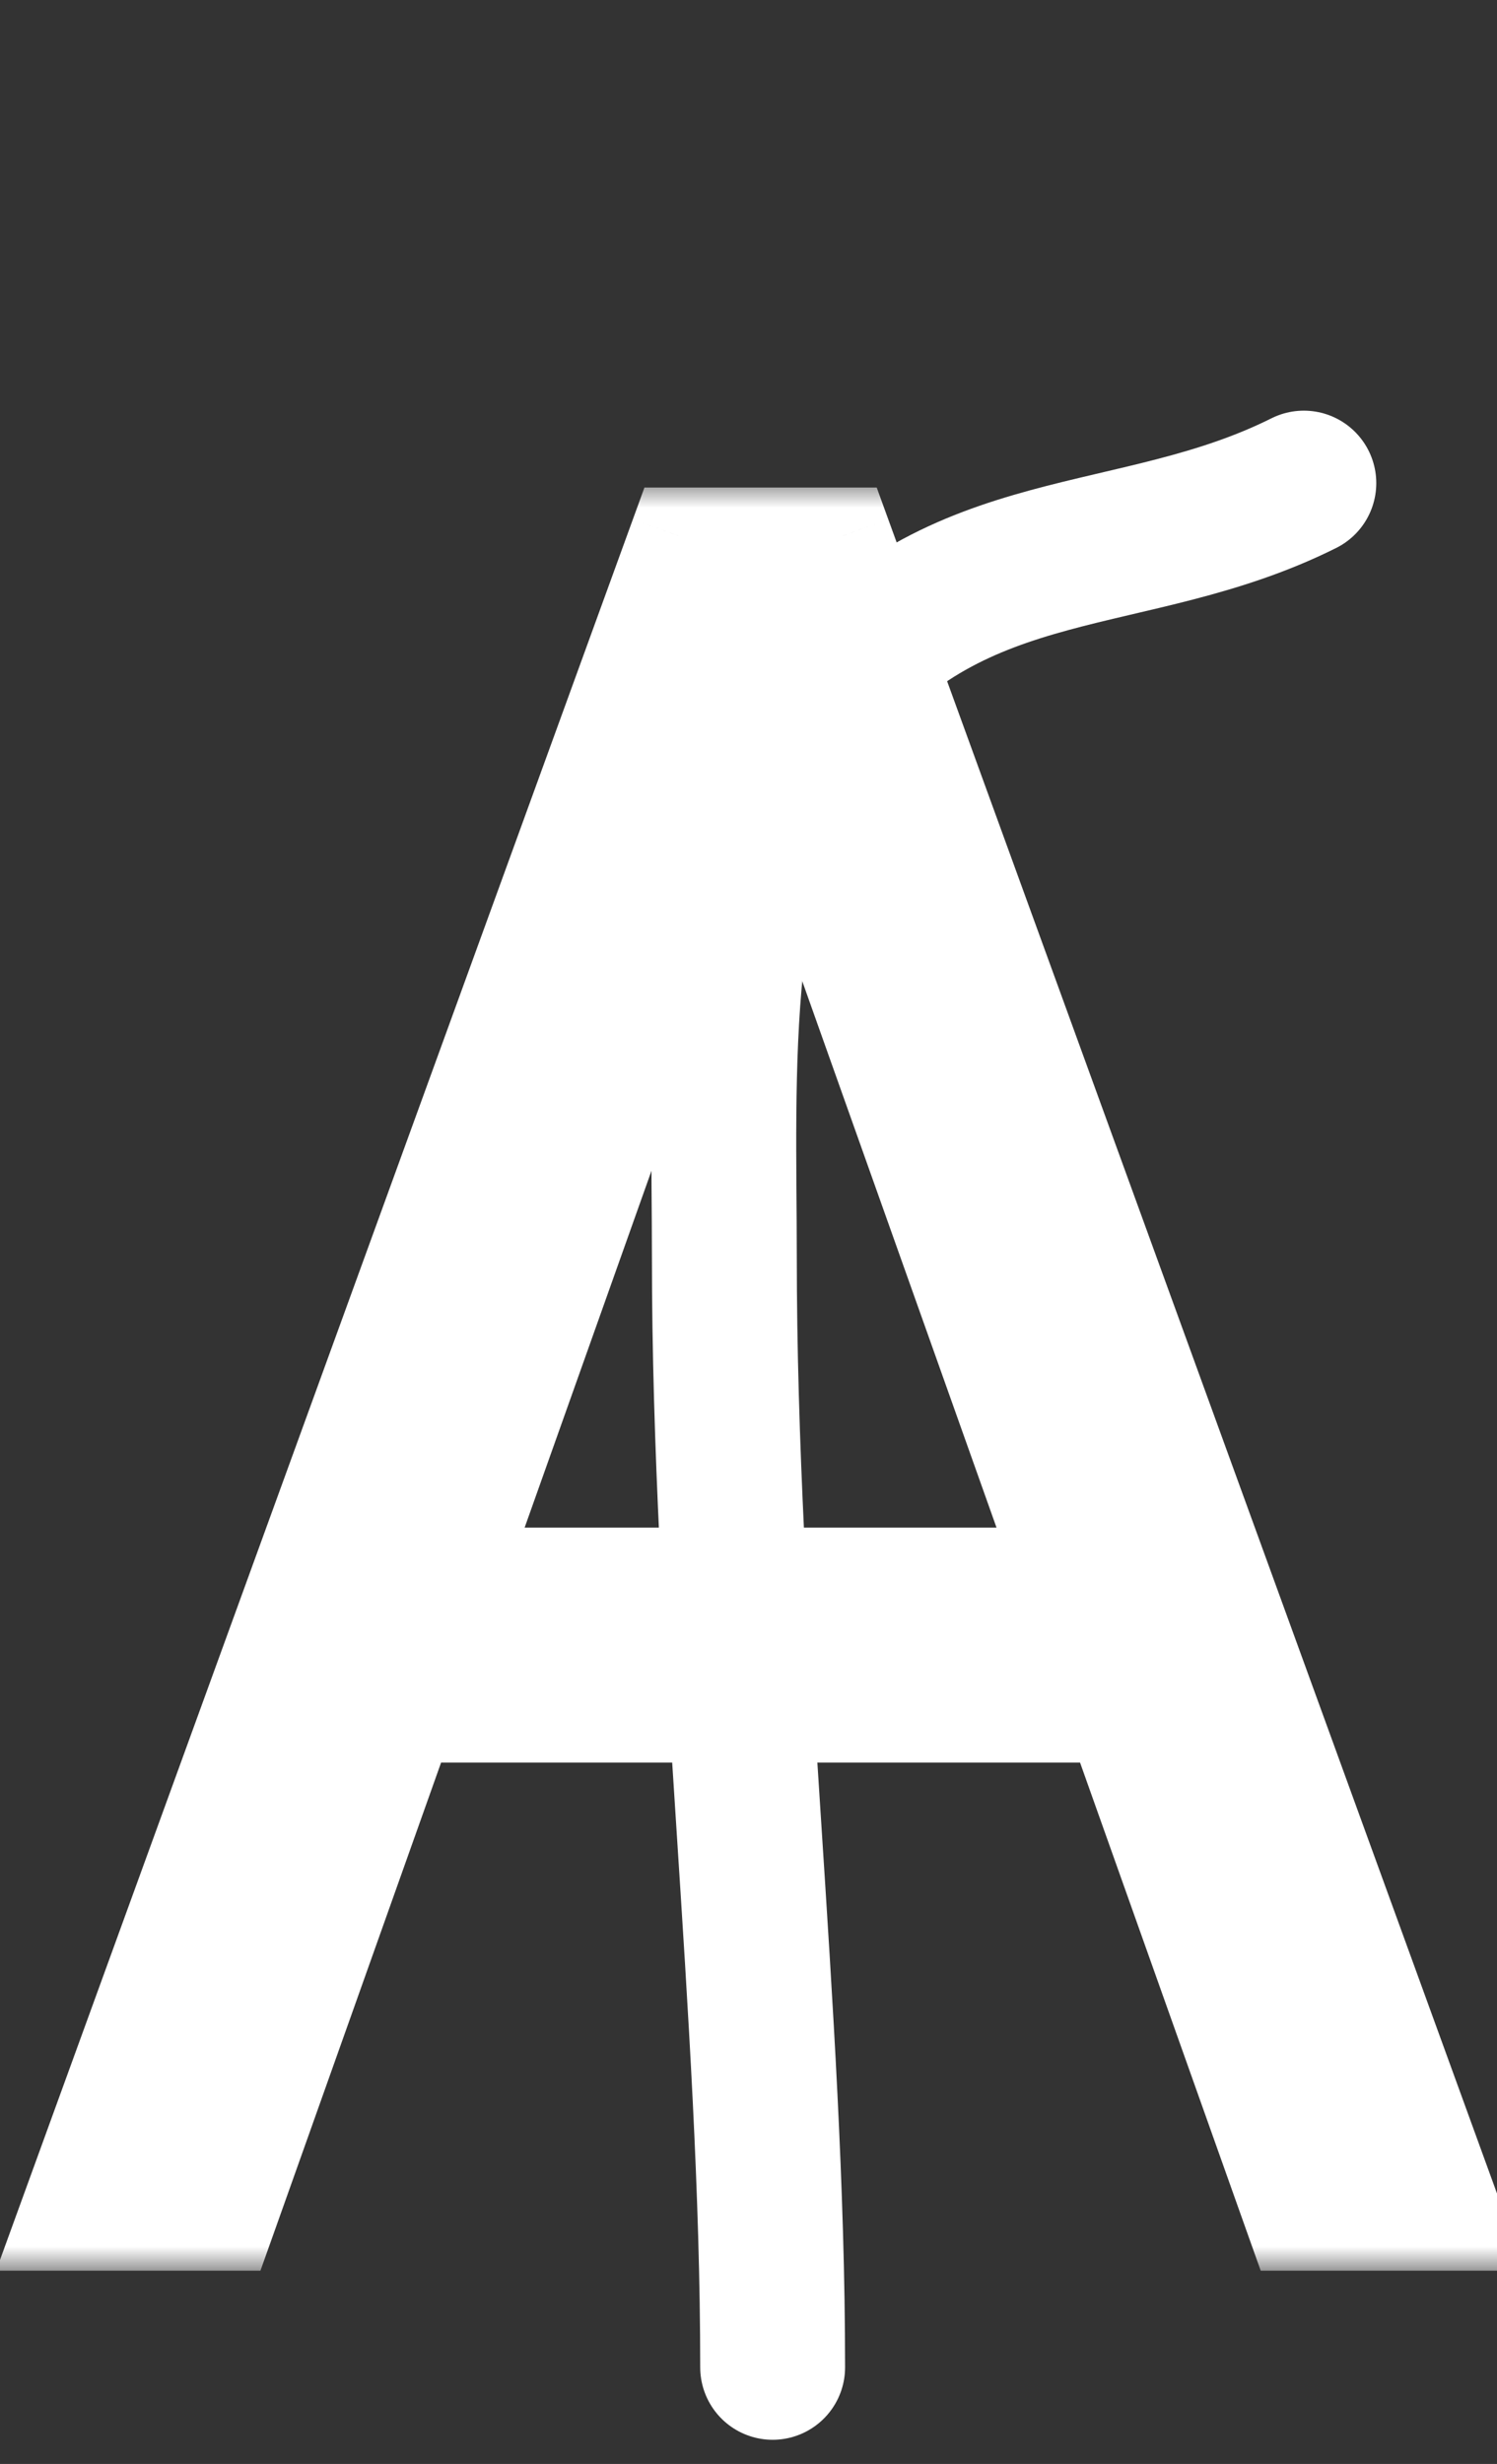 <svg width="31" height="51" viewBox="0 0 31 51" fill="none" xmlns="http://www.w3.org/2000/svg">
<rect x="0" y="0" width="31" height="51" fill="#333333" stroke="none"/>
<mask id="path-1-outside-1_201_12" maskUnits="userSpaceOnUse" x="-1" y="10" width="33" height="37" fill="black">
<rect fill="white" x="-1" y="10" width="33" height="37"/>
<path d="M4.688 46H1.347L14.046 11.091H17.454L30.153 46H26.812L15.869 15.233H15.631L4.688 46ZM7.091 32.619H24.409V35.483H7.091V32.619Z"/>
</mask>
<path d="M4.688 46H1.347L14.046 11.091H17.454L30.153 46H26.812L15.869 15.233H15.631L4.688 46ZM7.091 32.619H24.409V35.483H7.091V32.619Z" fill="white"/>
<path d="M4.688 46V47H5.393L5.63 46.335L4.688 46ZM1.347 46L0.407 45.658L-0.081 47H1.347V46ZM14.046 11.091V10.091H13.345L13.106 10.749L14.046 11.091ZM17.454 11.091L18.394 10.749L18.155 10.091H17.454V11.091ZM30.153 46V47H31.581L31.093 45.658L30.153 46ZM26.812 46L25.87 46.335L26.107 47H26.812V46ZM15.869 15.233L16.811 14.898L16.575 14.233H15.869V15.233ZM15.631 15.233V14.233H14.925L14.688 14.898L15.631 15.233ZM7.091 32.619V31.619H6.091V32.619H7.091ZM24.409 32.619H25.409V31.619H24.409V32.619ZM24.409 35.483V36.483H25.409V35.483H24.409ZM7.091 35.483H6.091V36.483H7.091V35.483ZM4.688 45H1.347V47H4.688V45ZM2.286 46.342L14.985 11.433L13.106 10.749L0.407 45.658L2.286 46.342ZM14.046 12.091H17.454V10.091H14.046V12.091ZM16.515 11.433L29.214 46.342L31.093 45.658L18.394 10.749L16.515 11.433ZM30.153 45H26.812V47H30.153V45ZM27.755 45.665L16.811 14.898L14.927 15.568L25.87 46.335L27.755 45.665ZM15.869 14.233H15.631V16.233H15.869V14.233ZM14.688 14.898L3.745 45.665L5.63 46.335L16.573 15.568L14.688 14.898ZM7.091 33.619H24.409V31.619H7.091V33.619ZM23.409 32.619V35.483H25.409V32.619H23.409ZM24.409 34.483H7.091V36.483H24.409V34.483ZM8.091 35.483V32.619H6.091V35.483H8.091Z" fill="white" mask="url(#path-1-outside-1_201_12)"/>
<path d="M16 49C16 41.703 15 33.779 15 26C15 22.319 14.712 17.36 17 14.5C19.811 10.987 23.472 11.764 27 10" stroke="white" stroke-width="3" stroke-linecap="round"/>
</svg>
